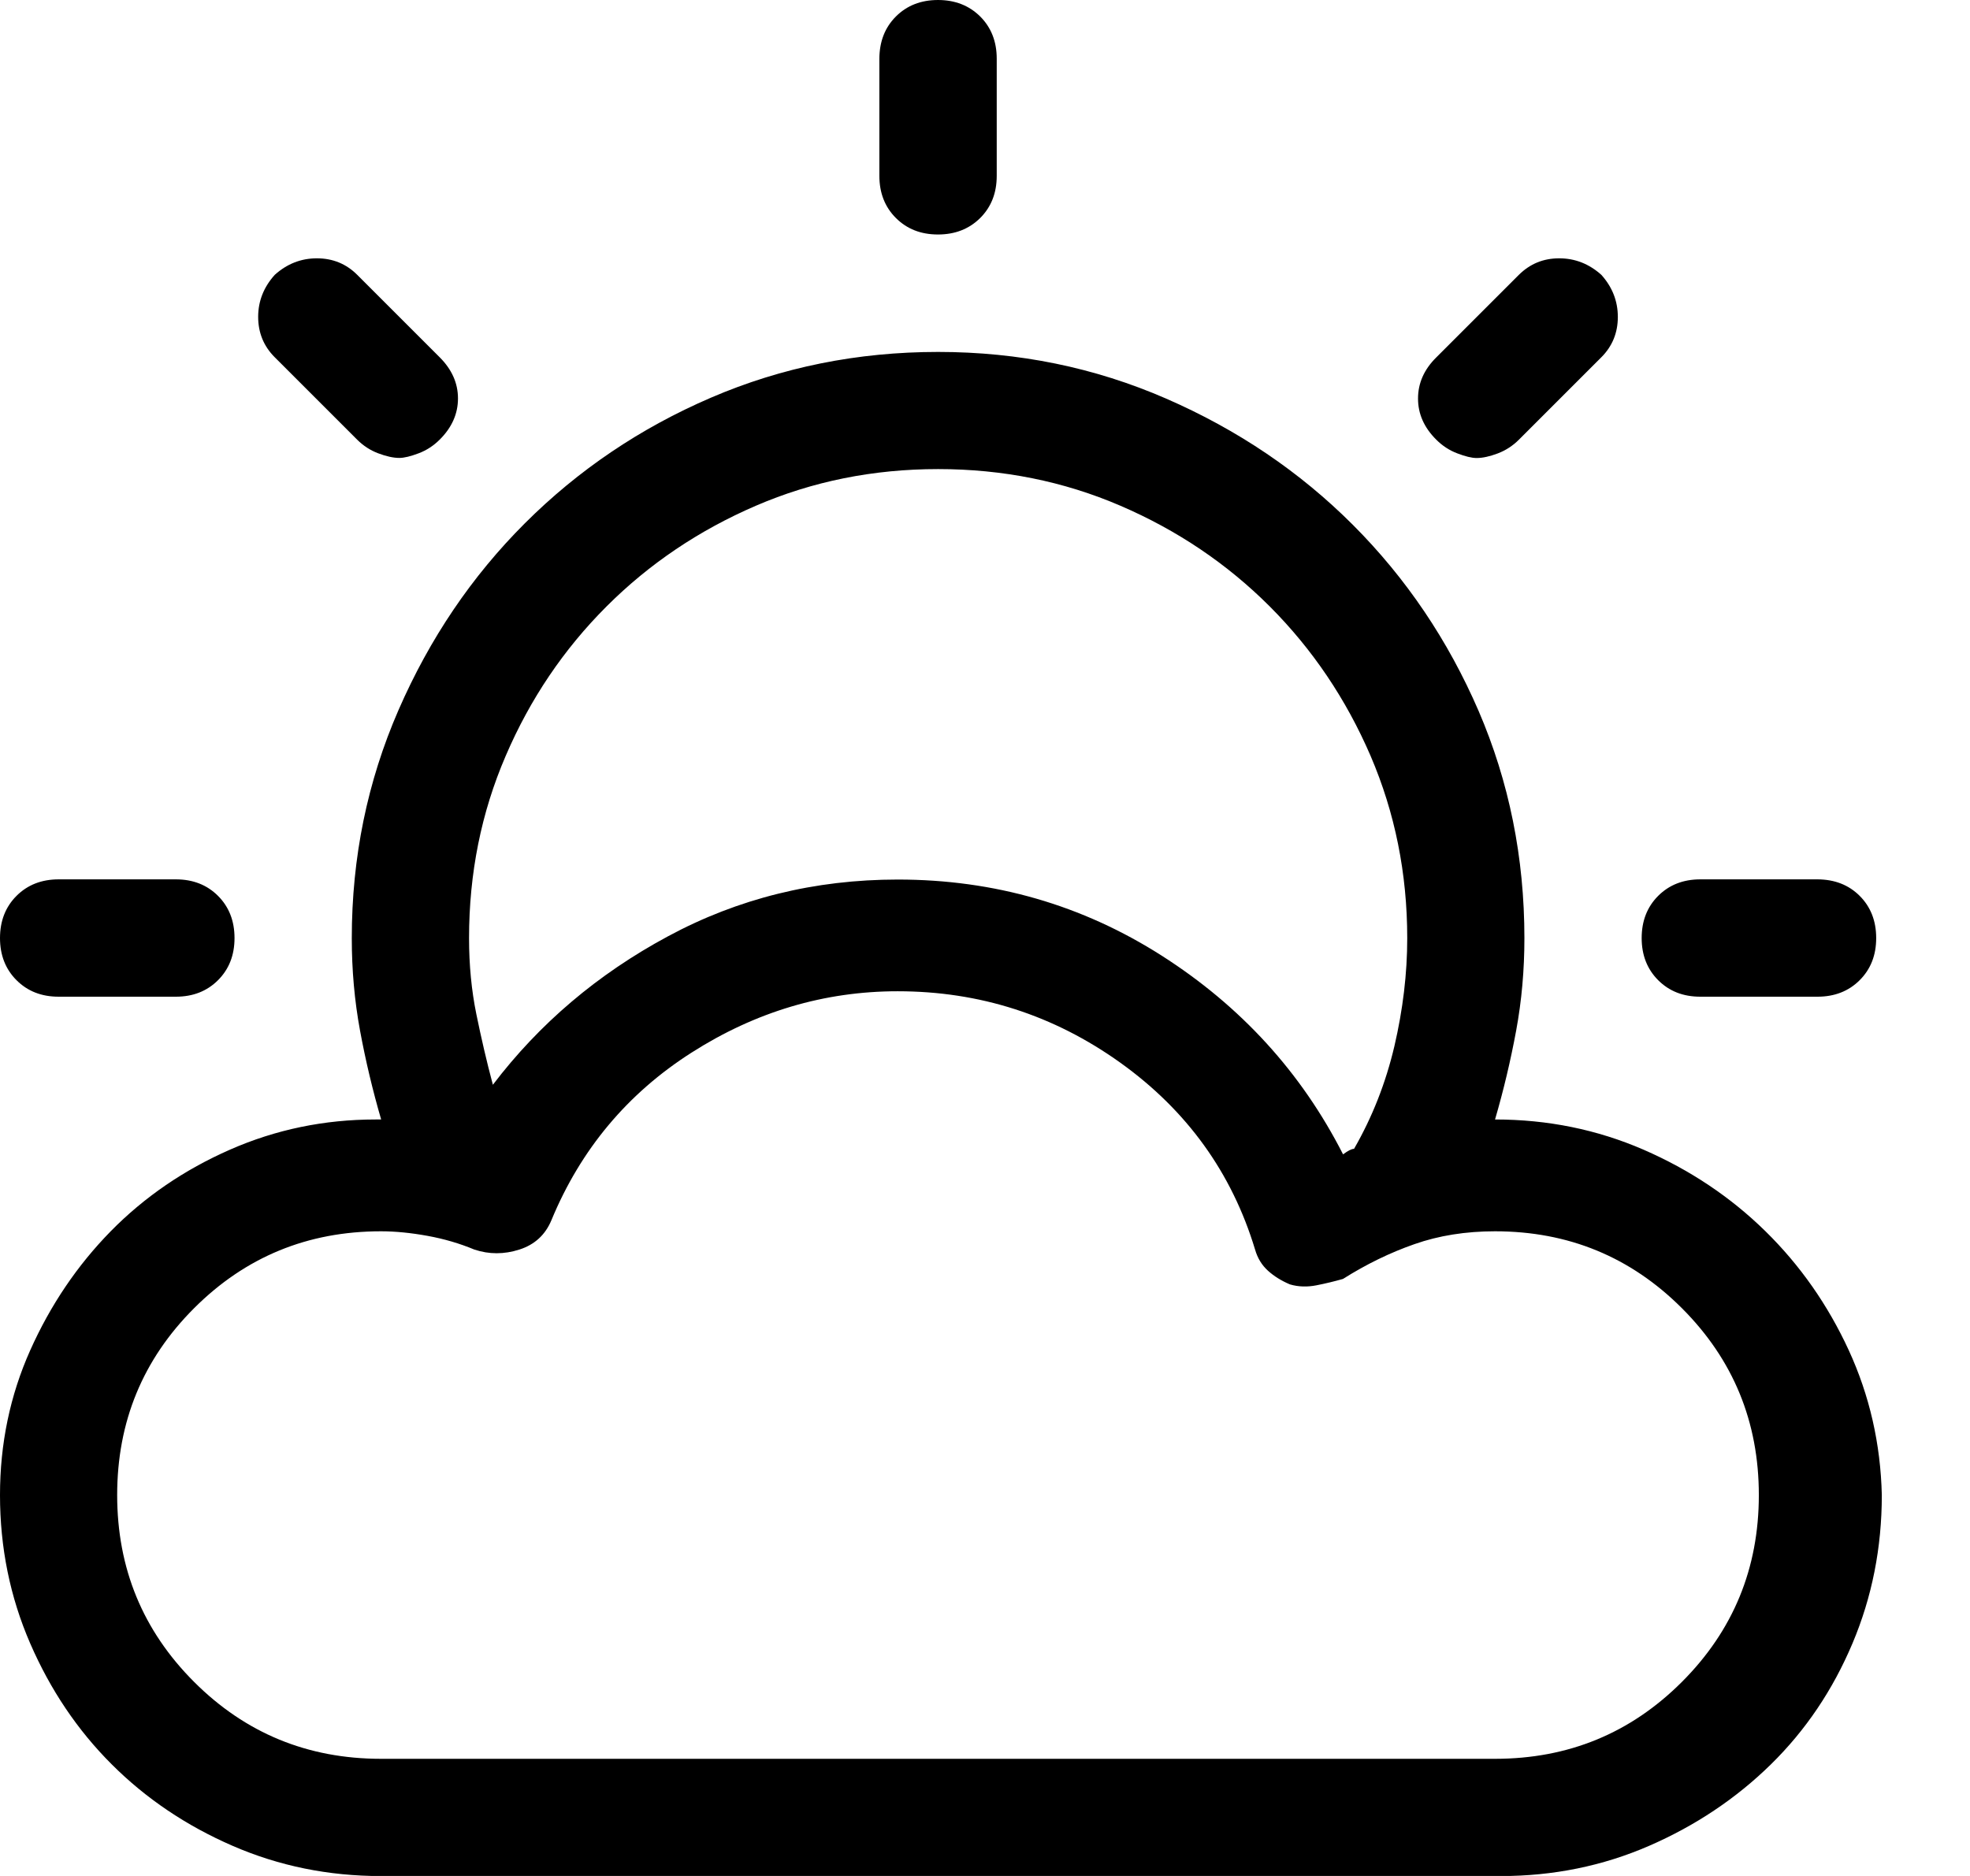 <svg width="21" height="20" viewBox="0 0 21 20" fill="currentColor" xmlns="http://www.w3.org/2000/svg">
<path d="M17.52 12.257C18.014 12.472 18.448 12.762 18.819 13.126C19.19 13.49 19.486 13.914 19.708 14.396C19.929 14.877 20.047 15.392 20.06 15.939C20.06 16.499 19.956 17.026 19.747 17.521C19.538 18.016 19.249 18.446 18.878 18.81C18.507 19.174 18.073 19.464 17.579 19.679C17.084 19.894 16.557 20.001 15.997 20.001H4.062C3.502 20.001 2.975 19.894 2.48 19.679C1.985 19.464 1.555 19.174 1.191 18.81C0.826 18.446 0.537 18.016 0.322 17.521C0.107 17.026 0 16.499 0 15.939C0 15.392 0.107 14.877 0.322 14.396C0.537 13.915 0.823 13.491 1.181 13.126C1.539 12.762 1.962 12.472 2.451 12.257C2.94 12.042 3.457 11.935 4.004 11.935C4.03 11.935 4.049 11.935 4.063 11.935C3.972 11.622 3.897 11.307 3.838 10.988C3.779 10.669 3.75 10.341 3.75 10.002C3.75 9.142 3.916 8.332 4.248 7.57C4.58 6.808 5.029 6.144 5.596 5.578C6.163 5.012 6.823 4.565 7.578 4.24C8.333 3.915 9.141 3.752 10 3.752C10.86 3.752 11.67 3.918 12.432 4.25C13.194 4.582 13.858 5.031 14.424 5.598C14.99 6.165 15.436 6.826 15.762 7.58C16.087 8.335 16.25 9.143 16.25 10.002C16.25 10.341 16.221 10.669 16.162 10.988C16.103 11.307 16.028 11.623 15.937 11.935C16.497 11.935 17.024 12.042 17.52 12.257ZM0.625 10.626C0.442 10.626 0.293 10.567 0.176 10.45C0.059 10.333 0 10.183 0 10.001C0 9.818 0.059 9.668 0.176 9.551C0.293 9.434 0.443 9.375 0.625 9.375H1.875C2.057 9.375 2.207 9.434 2.324 9.551C2.441 9.668 2.5 9.818 2.5 10.001C2.5 10.184 2.441 10.333 2.324 10.45C2.207 10.567 2.057 10.626 1.875 10.626H0.625ZM15.937 18.751C16.718 18.751 17.382 18.478 17.929 17.931C18.476 17.384 18.749 16.72 18.749 15.939C18.749 15.158 18.476 14.494 17.929 13.947C17.382 13.4 16.718 13.127 15.937 13.127C15.624 13.127 15.337 13.173 15.078 13.264C14.817 13.355 14.563 13.479 14.316 13.635C14.224 13.661 14.13 13.684 14.033 13.703C13.936 13.722 13.841 13.72 13.75 13.693C13.658 13.654 13.58 13.605 13.516 13.547C13.451 13.488 13.405 13.413 13.379 13.322C13.131 12.502 12.652 11.838 11.943 11.33C11.233 10.822 10.442 10.568 9.569 10.568C8.788 10.568 8.055 10.786 7.372 11.222C6.689 11.658 6.19 12.254 5.878 13.009C5.813 13.165 5.699 13.27 5.536 13.322C5.373 13.374 5.214 13.374 5.057 13.322C4.901 13.257 4.735 13.208 4.559 13.176C4.383 13.144 4.217 13.127 4.061 13.127C3.28 13.127 2.616 13.4 2.069 13.947C1.522 14.494 1.249 15.158 1.249 15.939C1.249 16.72 1.522 17.384 2.069 17.931C2.616 18.478 3.28 18.751 4.061 18.751H15.937V18.751ZM2.929 2.93C3.059 2.813 3.209 2.754 3.378 2.754C3.547 2.754 3.691 2.813 3.808 2.93L4.687 3.809C4.817 3.939 4.882 4.085 4.882 4.248C4.882 4.411 4.817 4.558 4.687 4.687C4.622 4.752 4.547 4.801 4.462 4.833C4.377 4.865 4.309 4.882 4.257 4.882C4.192 4.882 4.117 4.865 4.032 4.833C3.947 4.801 3.872 4.752 3.807 4.687L2.928 3.808C2.811 3.691 2.752 3.547 2.752 3.378C2.752 3.209 2.812 3.06 2.929 2.93ZM10 5.001C9.31 5.001 8.662 5.131 8.057 5.392C7.452 5.653 6.921 6.01 6.465 6.466C6.009 6.922 5.651 7.452 5.391 8.058C5.13 8.663 5 9.311 5 10.002C5 10.288 5.026 10.559 5.078 10.813C5.13 11.067 5.188 11.318 5.254 11.565C5.749 10.914 6.37 10.386 7.119 9.983C7.868 9.579 8.684 9.377 9.57 9.377C10.599 9.377 11.536 9.648 12.383 10.188C13.229 10.728 13.873 11.435 14.317 12.307C14.369 12.268 14.408 12.248 14.434 12.248C14.629 11.909 14.772 11.545 14.864 11.154C14.955 10.763 15.001 10.38 15.001 10.002C15.001 9.311 14.87 8.664 14.61 8.058C14.349 7.453 13.991 6.922 13.536 6.466C13.08 6.01 12.55 5.653 11.944 5.392C11.338 5.131 10.689 5.001 10 5.001ZM9.55 0.176C9.667 0.059 9.817 0 9.999 0C10.181 0 10.331 0.059 10.449 0.176C10.566 0.293 10.625 0.443 10.625 0.625V1.875C10.625 2.058 10.566 2.207 10.449 2.324C10.331 2.441 10.181 2.5 9.999 2.5C9.816 2.5 9.667 2.441 9.55 2.324C9.433 2.207 9.374 2.057 9.374 1.875V0.625C9.375 0.443 9.433 0.293 9.55 0.176ZM16.621 2.754C16.79 2.754 16.939 2.813 17.07 2.93C17.187 3.06 17.246 3.21 17.246 3.379C17.246 3.548 17.187 3.692 17.07 3.809L16.191 4.688C16.126 4.753 16.05 4.802 15.966 4.834C15.881 4.866 15.806 4.883 15.741 4.883C15.688 4.883 15.62 4.866 15.536 4.834C15.451 4.802 15.376 4.753 15.311 4.688C15.18 4.558 15.116 4.412 15.116 4.249C15.116 4.086 15.18 3.939 15.311 3.81L16.19 2.931C16.309 2.813 16.451 2.754 16.621 2.754ZM19.824 9.551C19.941 9.668 20 9.818 20 10.001C20 10.184 19.941 10.333 19.824 10.45C19.707 10.567 19.556 10.626 19.375 10.626H18.125C17.942 10.626 17.793 10.567 17.676 10.45C17.559 10.333 17.5 10.183 17.5 10.001C17.5 9.818 17.559 9.668 17.676 9.551C17.793 9.434 17.943 9.375 18.125 9.375H19.375C19.557 9.376 19.707 9.434 19.824 9.551Z"/>
</svg>
